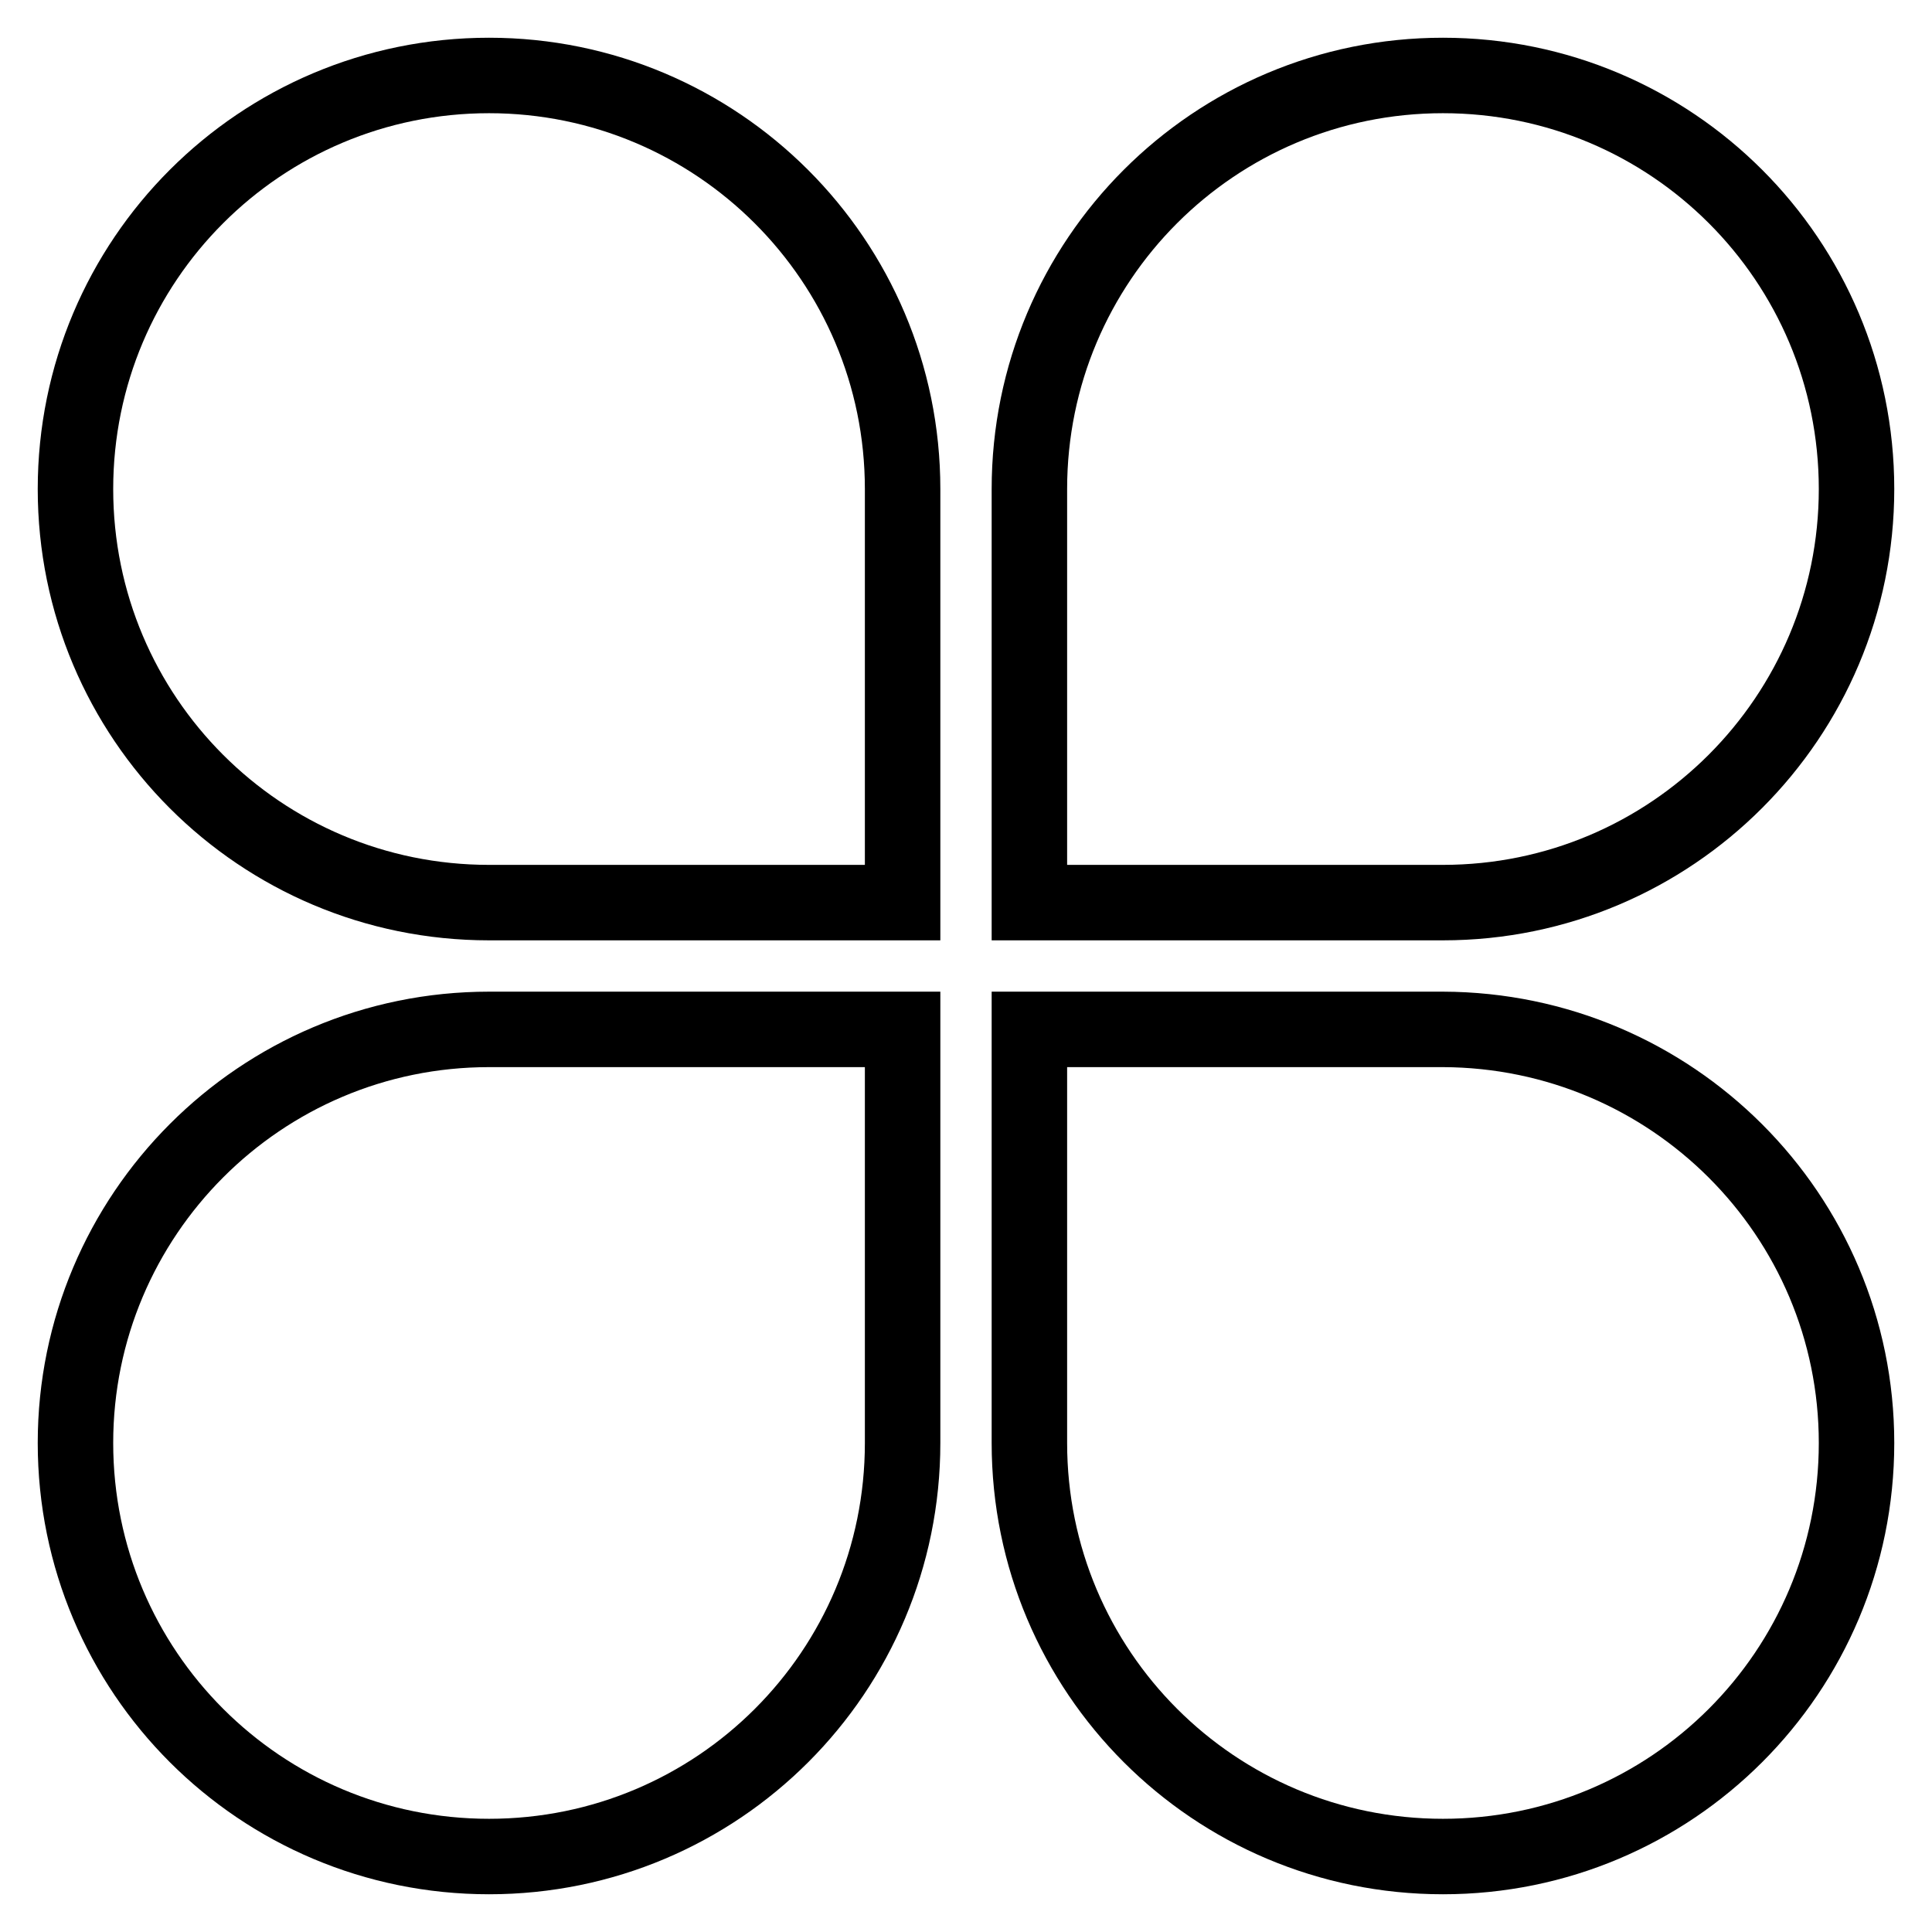 <?xml version="1.0" encoding="utf-8"?>
<!-- Svg Vector Icons : http://www.onlinewebfonts.com/icon -->
<!DOCTYPE svg PUBLIC "-//W3C//DTD SVG 1.1//EN" "http://www.w3.org/Graphics/SVG/1.1/DTD/svg11.dtd">
<svg version="1.1" xmlns="http://www.w3.org/2000/svg" xmlns:xlink="http://www.w3.org/1999/xlink" x="0px" y="0px" viewBox="0 0 256 256" enable-background="new 0 0 256 256" xml:space="preserve">
<g> <path stroke-width="10" fill-opacity="0" stroke="#000000"  d="M64.8,10C34.5,10,10,34.5,10,64.8s24.5,54.8,54.8,54.8h54.8V64.8C119.6,34.5,95,10,64.8,10L64.8,10z  M246,64.8c0-30.3-24.5-54.8-54.8-54.8c-30.3,0-54.8,24.5-54.8,54.8v54.8h54.8C221.5,119.6,246,95,246,64.8L246,64.8z M10,191.2 c0,30.3,24.5,54.8,54.8,54.8c30.3,0,54.8-24.5,54.8-54.8v-54.8H64.8C34.5,136.4,10,161,10,191.2L10,191.2z M191.2,136.4h-54.8v54.8 c0,30.3,24.5,54.8,54.8,54.8c30.3,0,54.8-24.5,54.8-54.8C246,161,221.5,136.5,191.2,136.4C191.2,136.4,191.2,136.4,191.2,136.4z"/></g>
</svg>